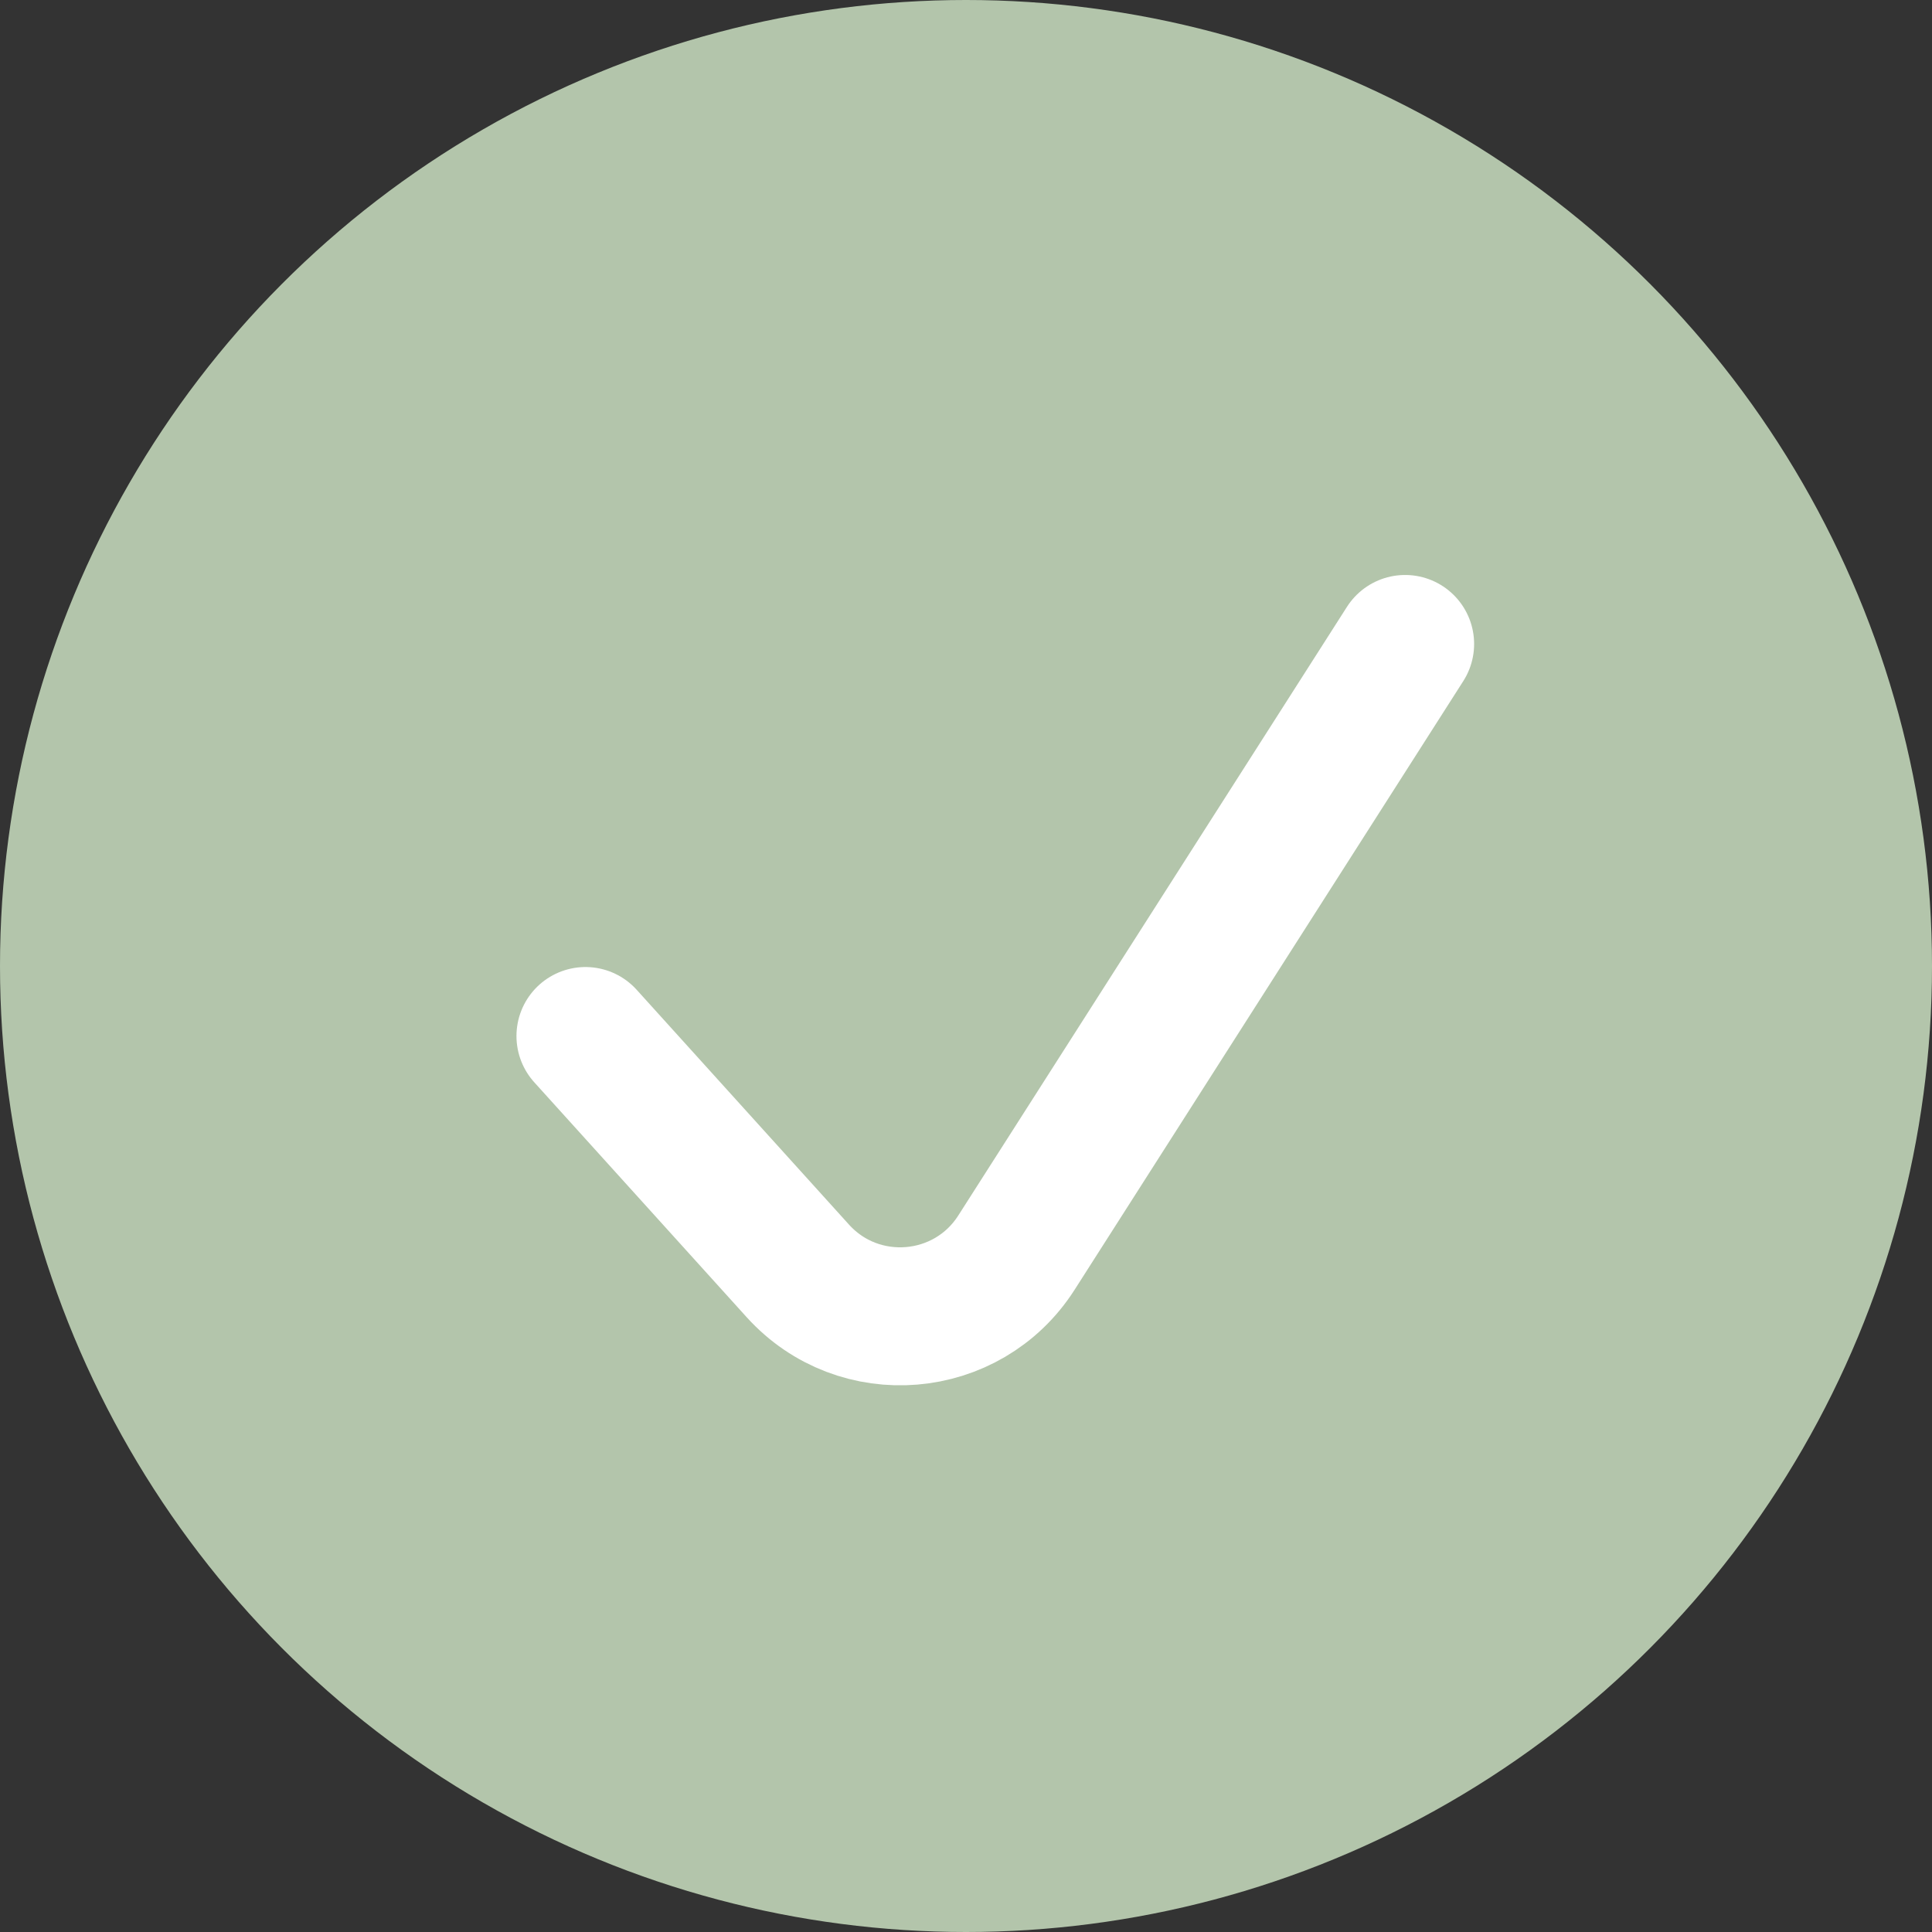 <svg width="28" height="28" viewBox="0 0 28 28" fill="none" xmlns="http://www.w3.org/2000/svg">
<rect x="0" y="0" width="28" height="28" fill="#333333" stroke="none"/>
<circle cx="14" cy="14" r="14" fill="#B3C5AB"/>
<path d="M20.364 9.333L14.731 18.154C14.021 19.266 12.447 19.397 11.562 18.418L8.485 15.015" stroke="white" stroke-width="2" stroke-linecap="round"/>
</svg>
